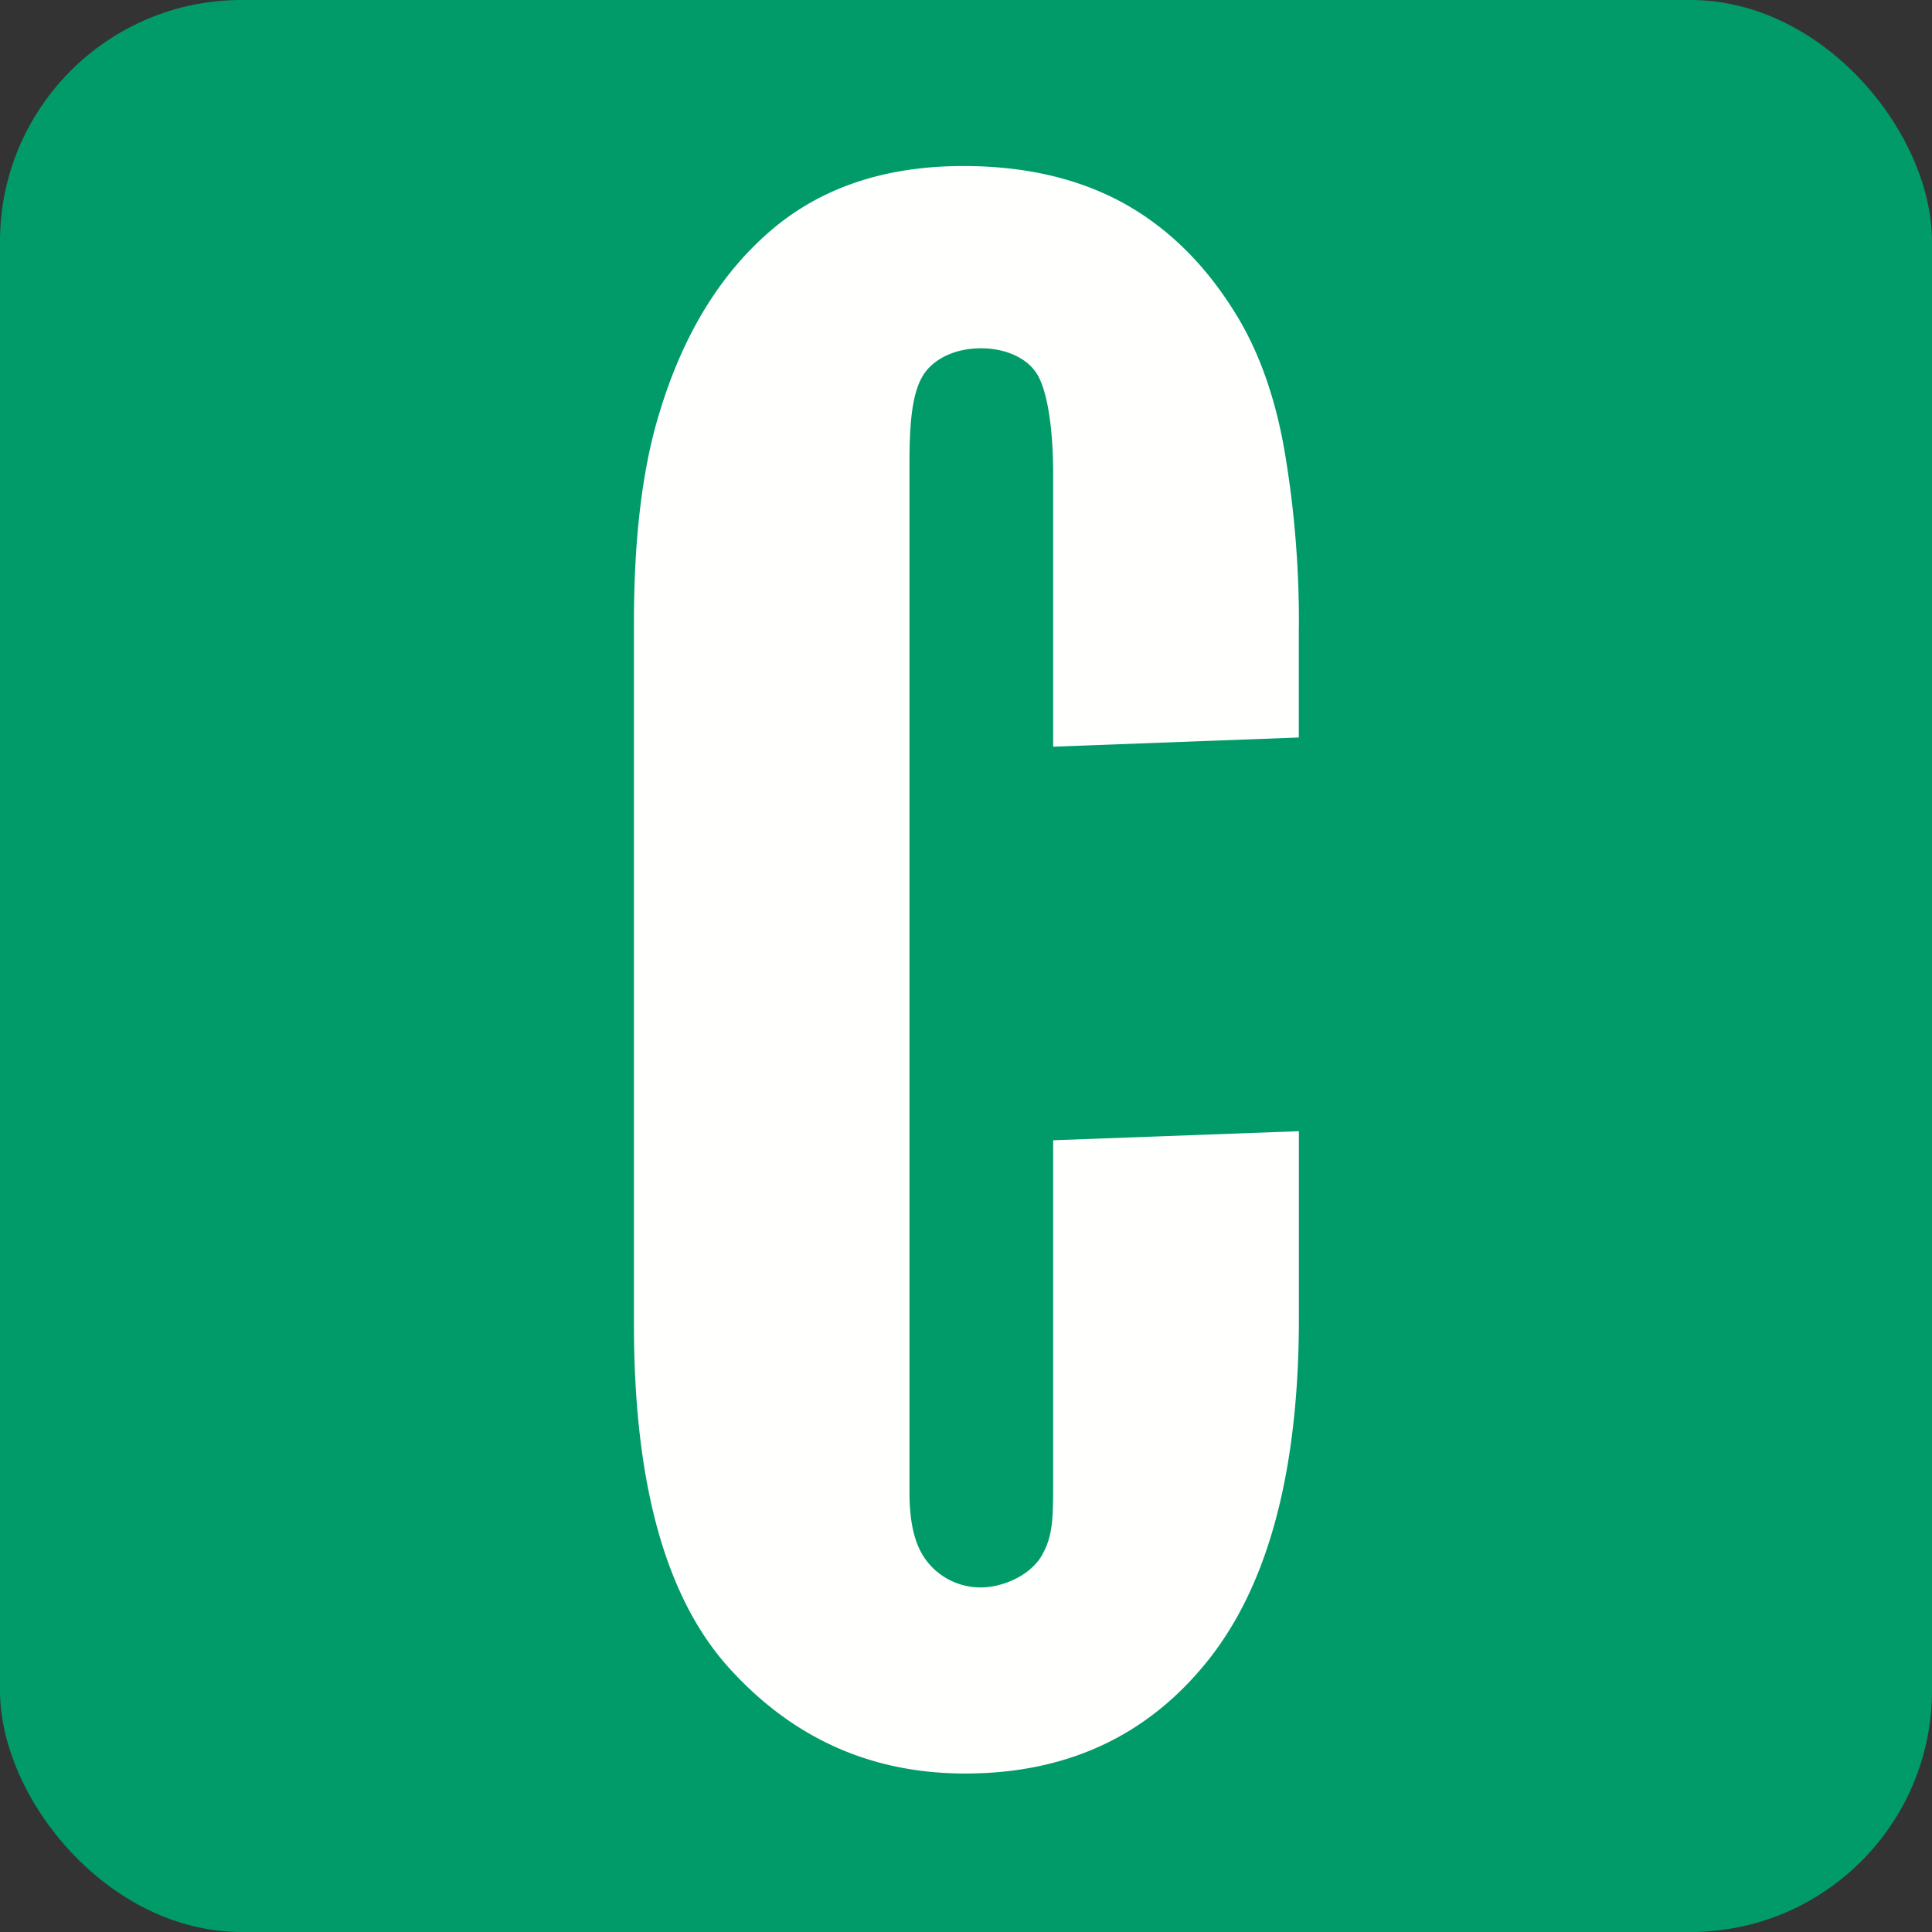<svg xmlns="http://www.w3.org/2000/svg" viewBox="0 0 256 256">
  <rect x="0" y="0" width="256" height="256" fill="#333333" stroke="none"/>
  <g fill="none" fill-rule="evenodd">
    <rect width="256" height="256" fill="#019B69" rx="32"/>
    <path fill="#FFFFFE" d="M172.1 83.06v14.66l-32.55 1.22V62.73c0-5.46-.67-10.61-2.04-13-1.36-2.38-4.42-3.58-7.5-3.58-3.6 0-6.45 1.5-7.74 3.66-1.29 2.14-1.76 5.65-1.76 11.35V197.7c0 3.71.57 6.81 2.16 8.97a8.96 8.96 0 0 0 7.33 3.67c2.88 0 6.56-1.6 8.07-4.27 1.51-2.68 1.48-5.06 1.48-10.41v-44.57l32.56-1.2v24.76c0 20.12-4 35.21-11.96 45.26-7.98 10.06-18.73 15.09-32.27 15.09-12.4 0-22.8-4.64-31.23-13.94C88.2 211.76 84 196.57 84 175.5V82.54c0-11.28 1.13-20.58 3.4-27.91 3.1-10.24 7.98-18.24 14.63-23.99 6.66-5.76 15.2-8.64 25.62-8.64 8.17 0 15.21 1.64 21.15 4.88 5.94 3.27 10.9 8.15 14.91 14.66 3.1 5 5.28 11.12 6.52 18.33a135.2 135.2 0 0 1 1.88 23.2"/>
  </g>
</svg>
